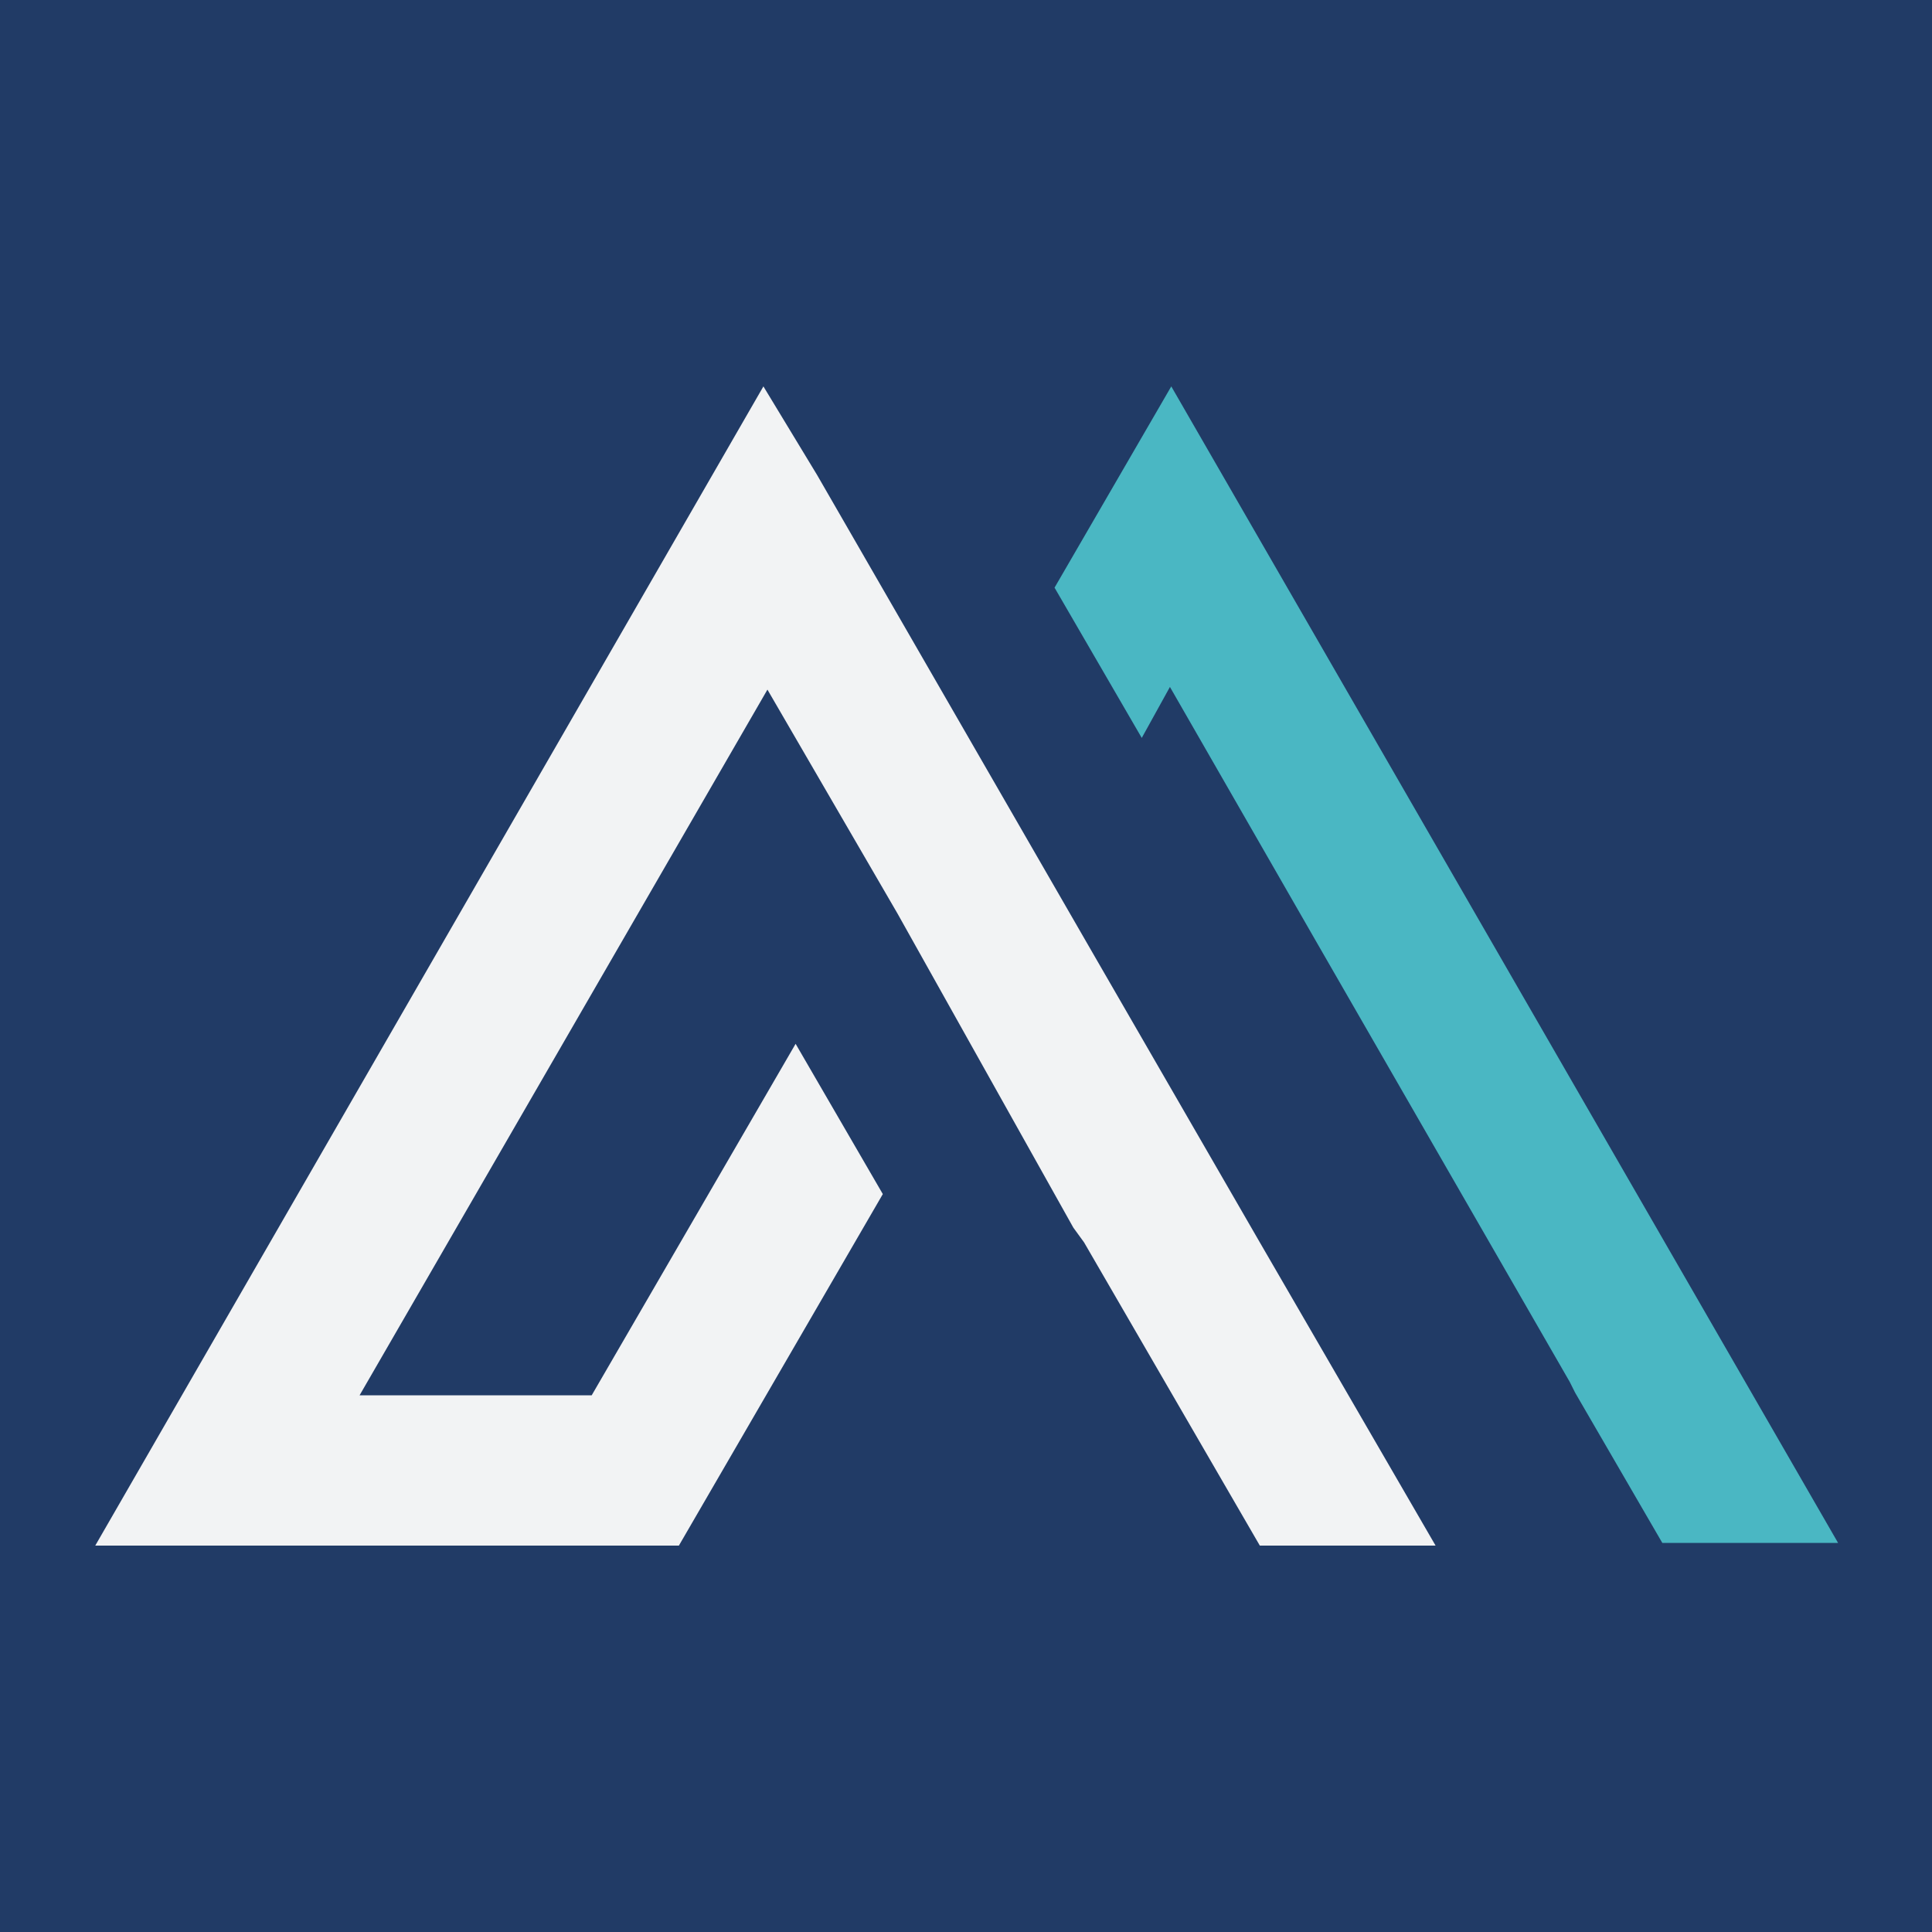 <?xml version="1.0" encoding="UTF-8"?>
<svg id="Layer_1" xmlns="http://www.w3.org/2000/svg" version="1.1" viewBox="0 0 144 144">
	<rect width="144" height="144" fill="#213b66"/>
	<g>
		<path d="M56.9,28.8L7.1,115.2h43.5l15.2-26.2-6.5-11.2-15.2,26.2h-17.3l30.4-52.6,9.7,16.7,13.1,23.4.8,1.1,13.1,22.6h13.1l-13.1-22.6-12.3-21.3-20.7-35.9-4-6.6Z" fill="#f2f3f4"/>
		<path d="M87.3,28.8l-8.7,15,6.5,11.2,2.1-3.8,10.8,18.8,19,33,.4.8,6.5,11.2h13.1L87.3,28.8Z" fill="#4ab7c3"/>
	</g>
</svg>
